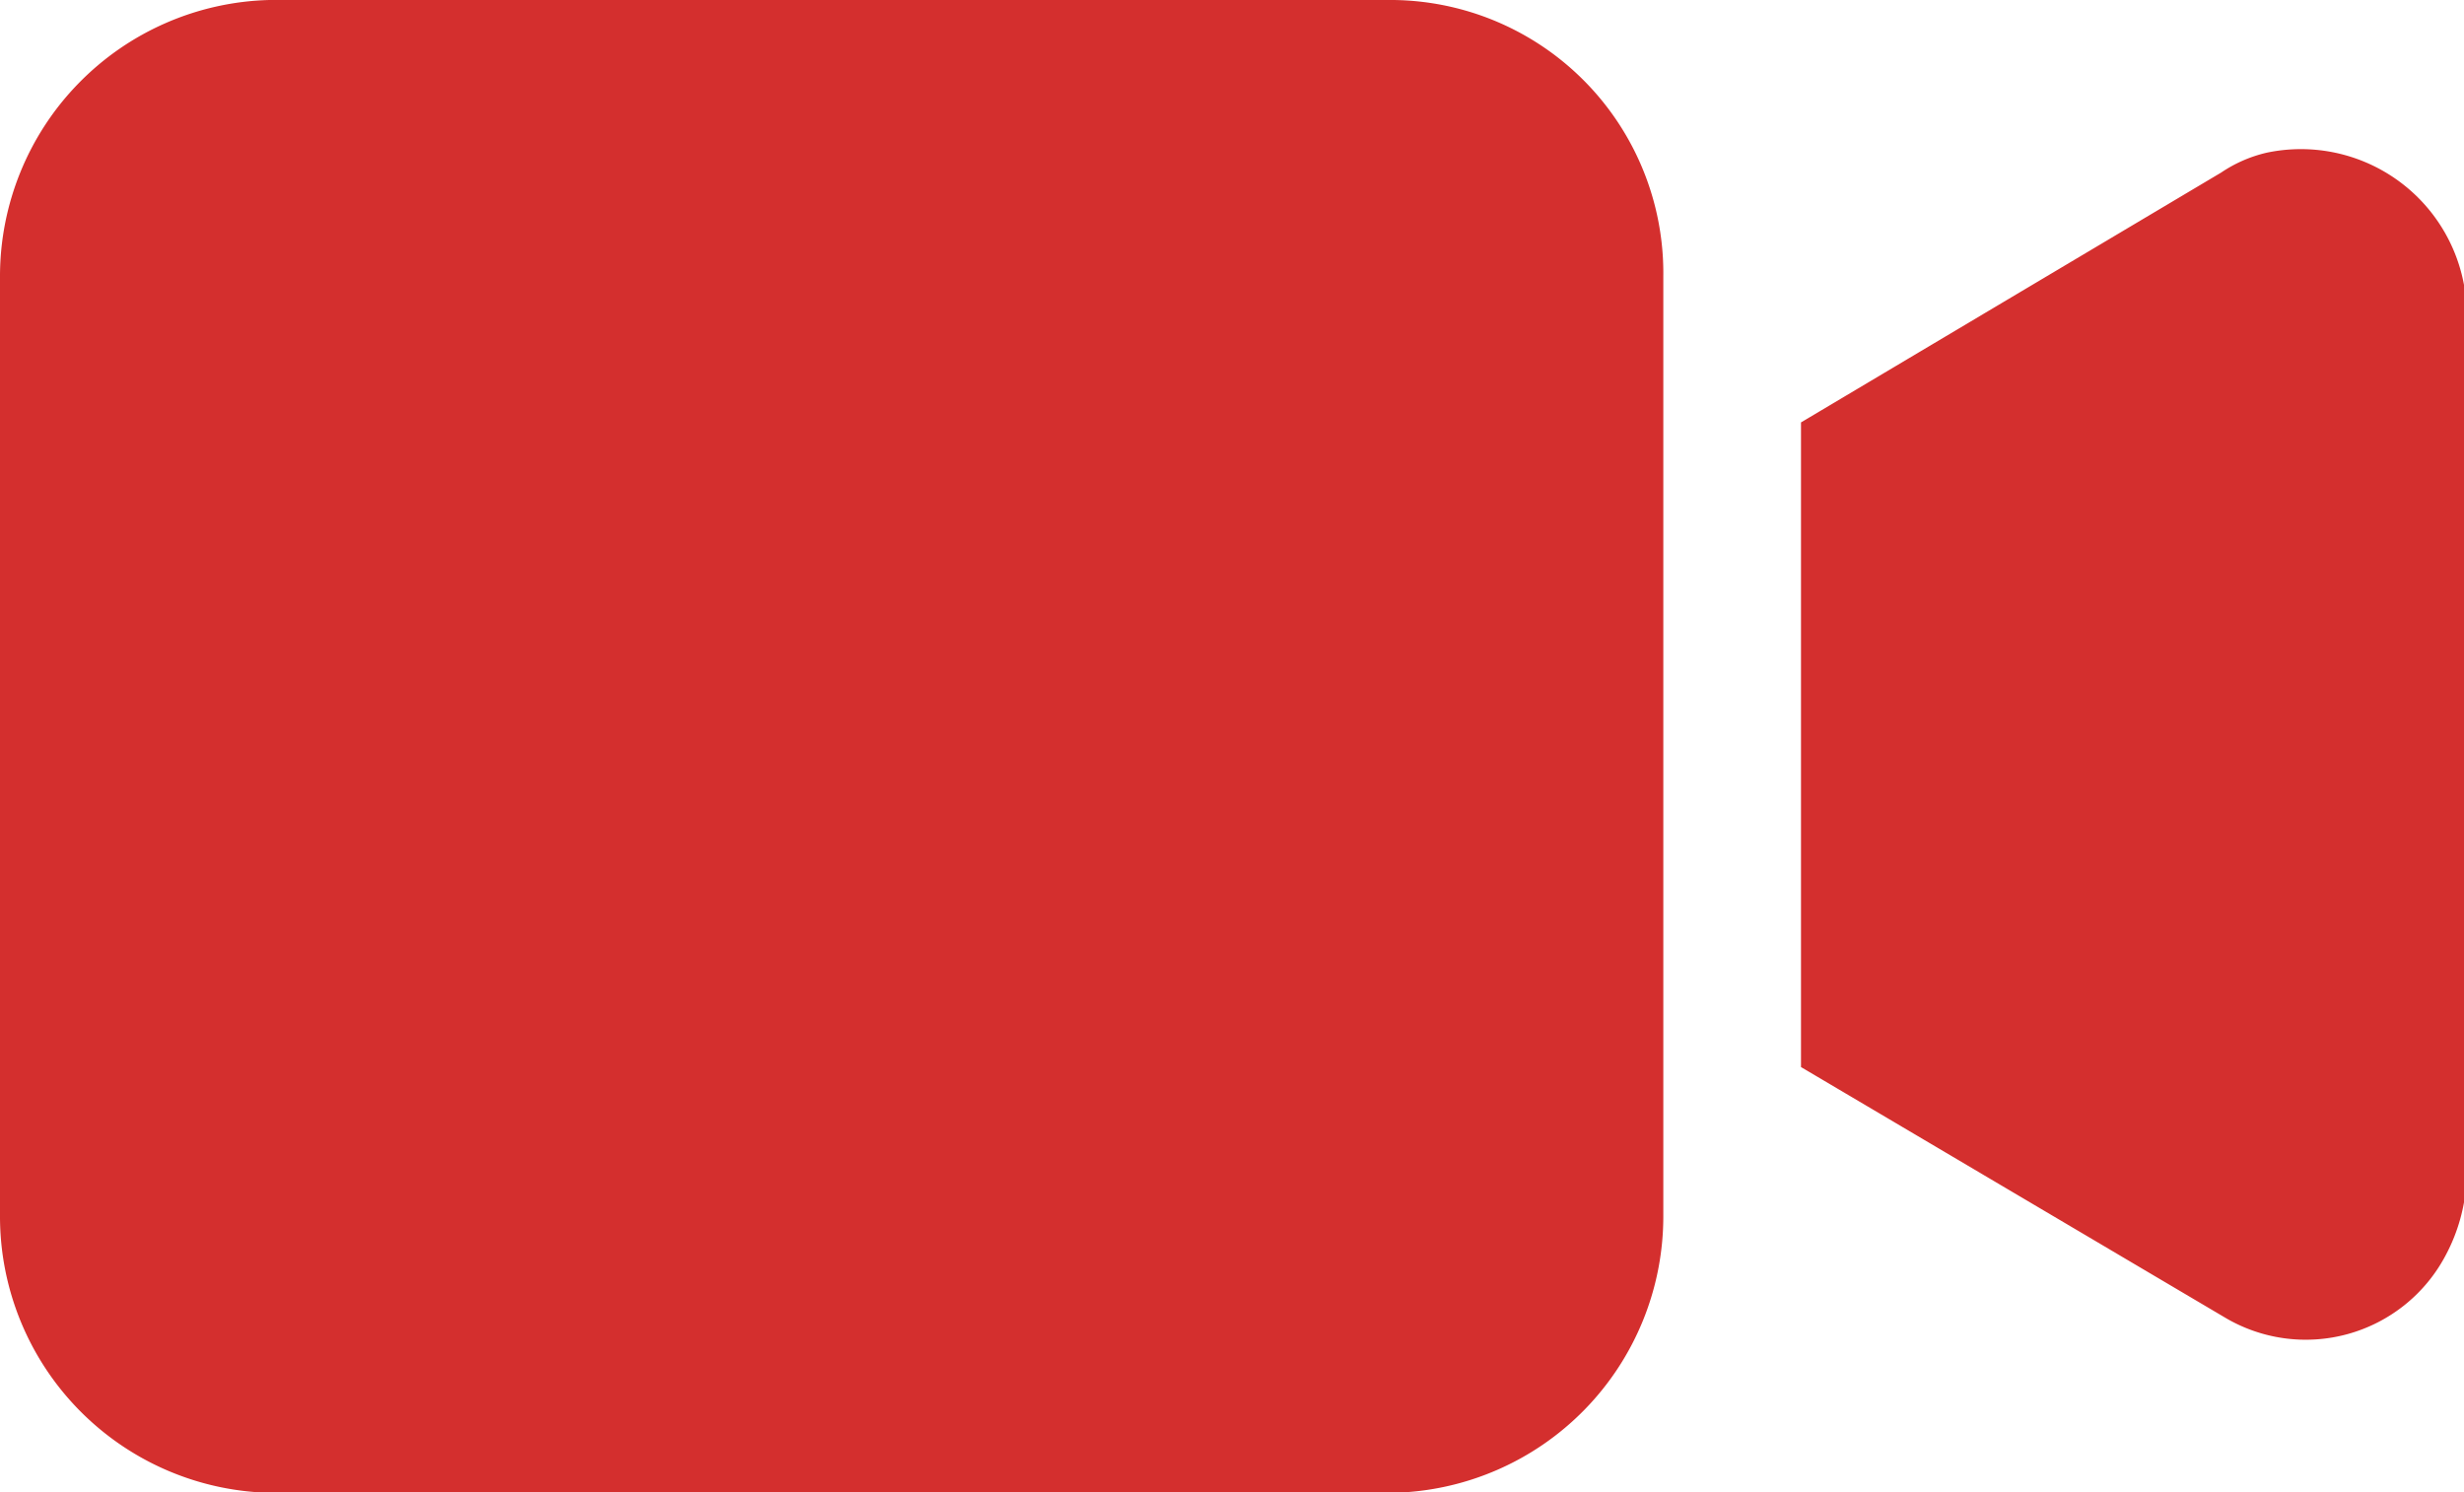 <svg xmlns="http://www.w3.org/2000/svg" viewBox="0 0 44.56 26.99"><defs><style>.cls-1{fill:#d42f2e;}</style></defs><g id="Livello_2" data-name="Livello 2"><g id="Livello_1-2" data-name="Livello 1"><path class="cls-1" d="M25.2,0H4.87A5,5,0,0,0,0,5V22a5,5,0,0,0,4.87,5H25.2a5,5,0,0,0,4.88-5V5A4.94,4.94,0,0,0,25.2,0Z"/><path class="cls-1" d="M41,2.76a2.46,2.46,0,0,0-.83.36l-7.6,4.52V19.3l7.65,4.52a2.86,2.86,0,0,0,4-1.1,3.23,3.23,0,0,0,.39-1.51V5.68A3,3,0,0,0,41,2.76Z"/></g></g></svg>
